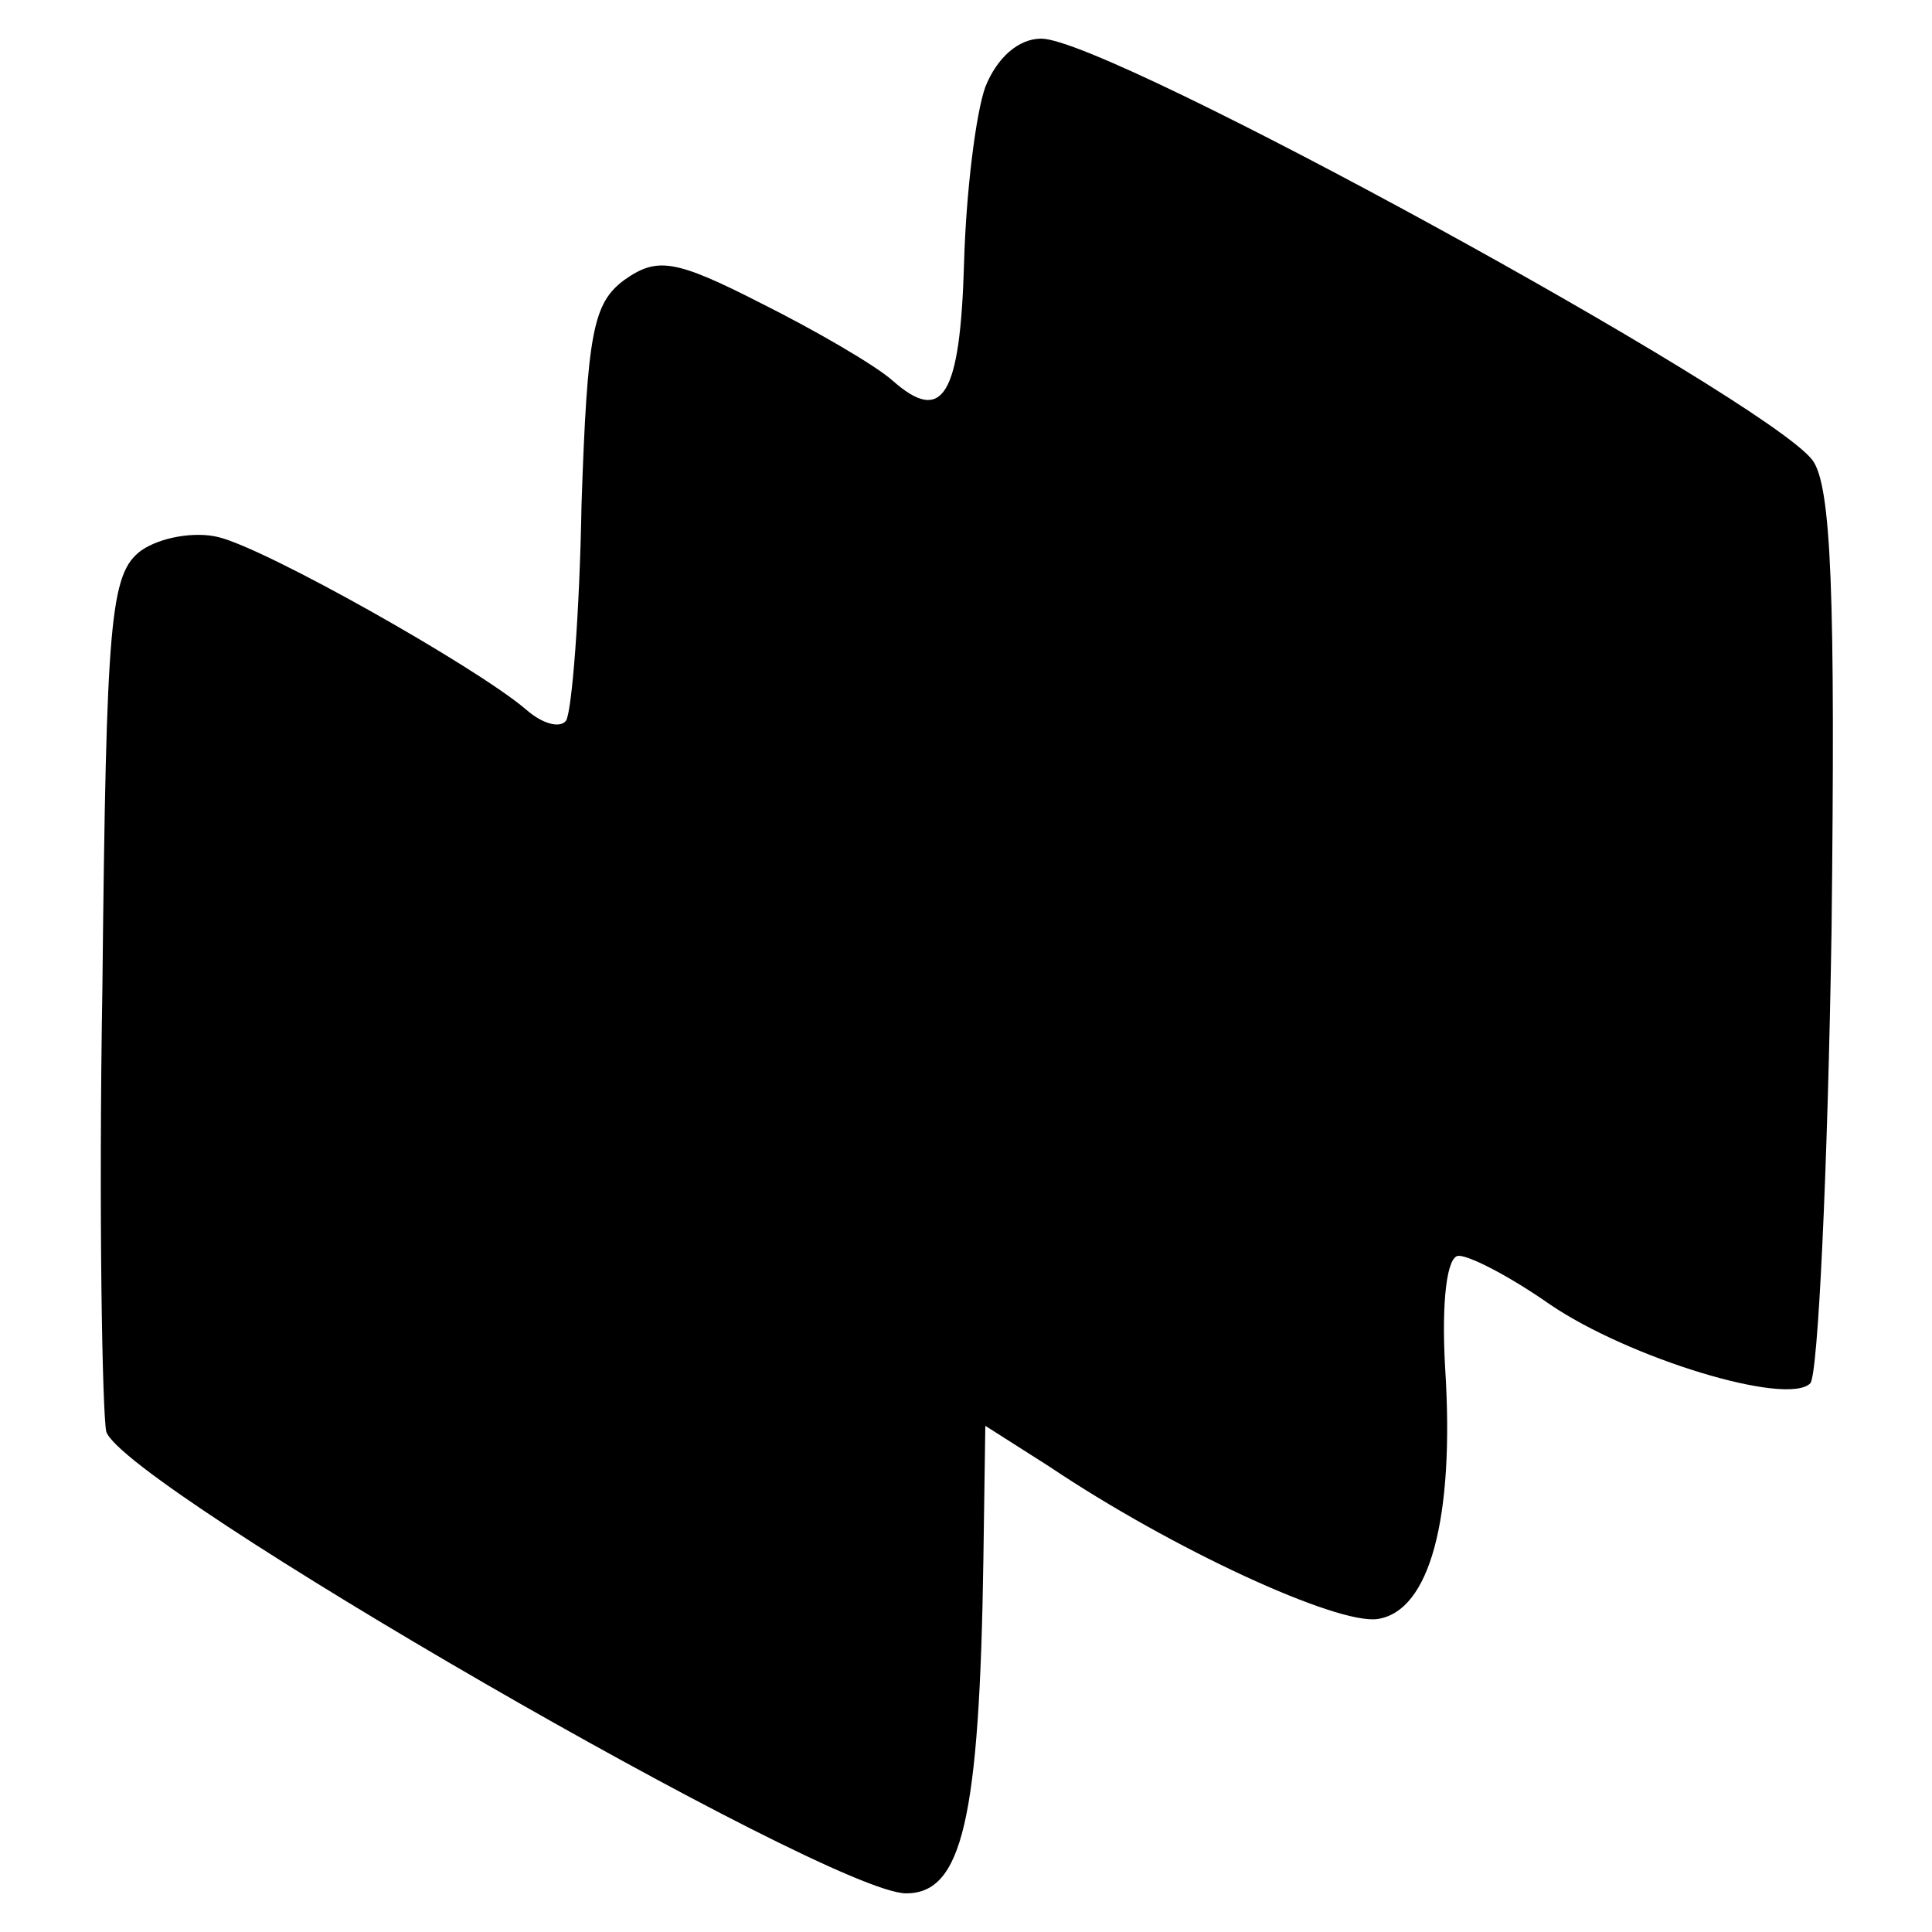 <?xml version="1.0" standalone="no"?>
<!DOCTYPE svg PUBLIC "-//W3C//DTD SVG 20010904//EN"
 "http://www.w3.org/TR/2001/REC-SVG-20010904/DTD/svg10.dtd">
<svg version="1.0" xmlns="http://www.w3.org/2000/svg"
 width="100pt" height="100pt" viewBox="0 0 100 100"
 preserveAspectRatio="xMidYMid meet">
<g transform="translate(0,100) scale(0.1,-0.1)"
fill="#000000" stroke="none">
<path d="M510 955 c-5 -14 -10 -55 -11 -91 -2 -69 -11 -84 -37 -61 -9 8 -40
26 -68 40 -45 23 -54 24 -71 12 -16 -12 -19 -27 -22 -116 -1 -57 -5 -107 -8
-112 -3 -4 -12 -2 -21 6 -26 22 -134 83 -159 89 -12 3 -30 0 -40 -7 -16 -12
-18 -35 -20 -226 -2 -118 0 -221 2 -230 9 -28 374 -239 414 -239 29 0 38 38
40 173 l1 69 33 -21 c64 -43 149 -82 170 -79 27 4 40 52 35 130 -2 35 1 58 7
58 6 0 27 -11 47 -25 41 -28 123 -53 135 -41 4 4 9 110 11 234 2 174 0 231
-10 244 -25 32 -364 218 -399 218 -12 0 -23 -10 -29 -25z"/>
</g>
</svg>
